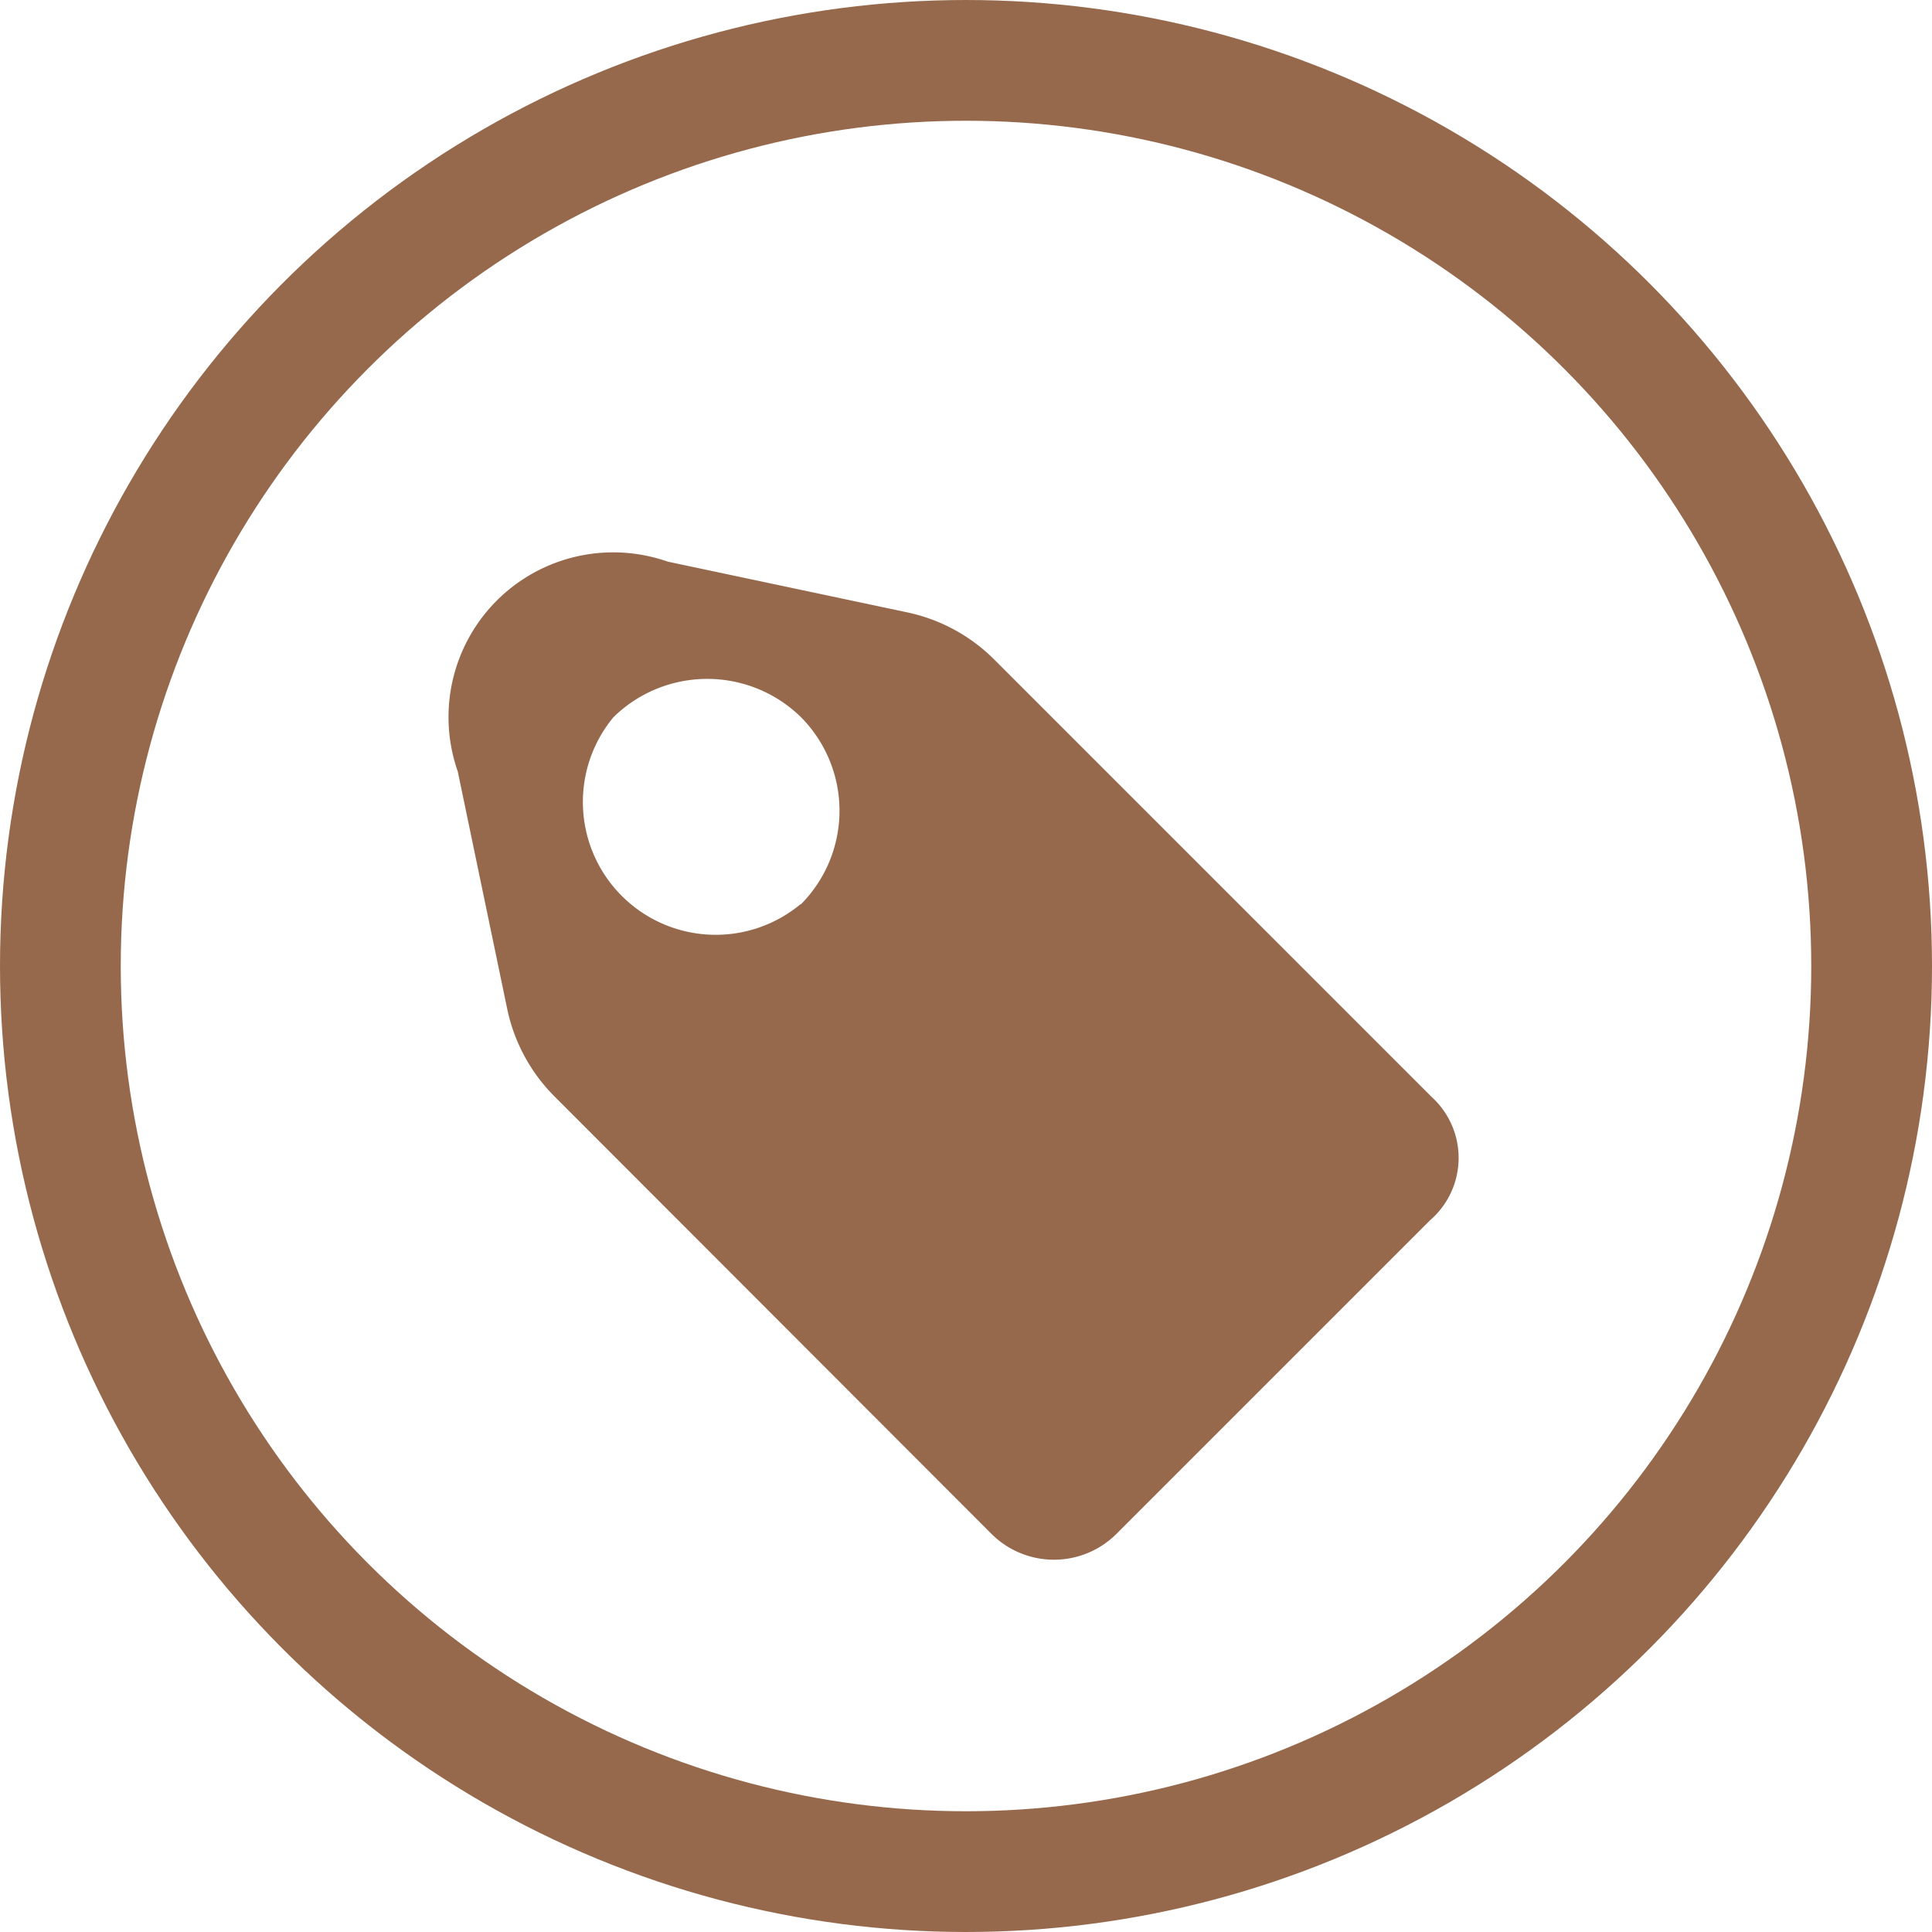 <svg xmlns="http://www.w3.org/2000/svg" viewBox="0 0 16 16">
  <defs>
    <style>
      .cls-1, .cls-4 {
        fill: none;
      }

      .cls-1 {
        stroke: #96694c;
      }

      .cls-2 {
        fill: #96694c;
      }

      .cls-3 {
        stroke: none;
      }
    </style>
  </defs>
  <g id="ICONE_CATEGORIA" data-name="ICONE CATEGORIA" transform="translate(-862 -650)">
    <g id="Ellipse_230" data-name="Ellipse 230" class="cls-1" transform="translate(862 650)">
      <circle class="cls-3" cx="8" cy="8" r="8"/>
      <circle class="cls-4" cx="8" cy="8" r="7.5"/>
    </g>
    <g id="Group_301" data-name="Group 301" transform="translate(865.78 654.64)">
      <g id="Group_300" data-name="Group 300" transform="translate(-0.037 -0.037)">
        <path id="Path_275" data-name="Path 275" class="cls-2" d="M8.079,4.447,4.462.83a1.441,1.441,0,0,0-.735-.4L1.749.011A1.364,1.364,0,0,0,.011,1.749L.42,3.713a1.441,1.441,0,0,0,.4.735L4.433,8.065a.733.733,0,0,0,1.031,0l2.6-2.6A.682.682,0,0,0,8.079,4.447Zm-5.228-1.6A1.1,1.1,0,0,1,1.3,1.3a1.109,1.109,0,0,1,1.554,0A1.1,1.1,0,0,1,2.851,2.851Z" transform="translate(0.037 0.037)"/>
      </g>
    </g>
  </g>
</svg>
